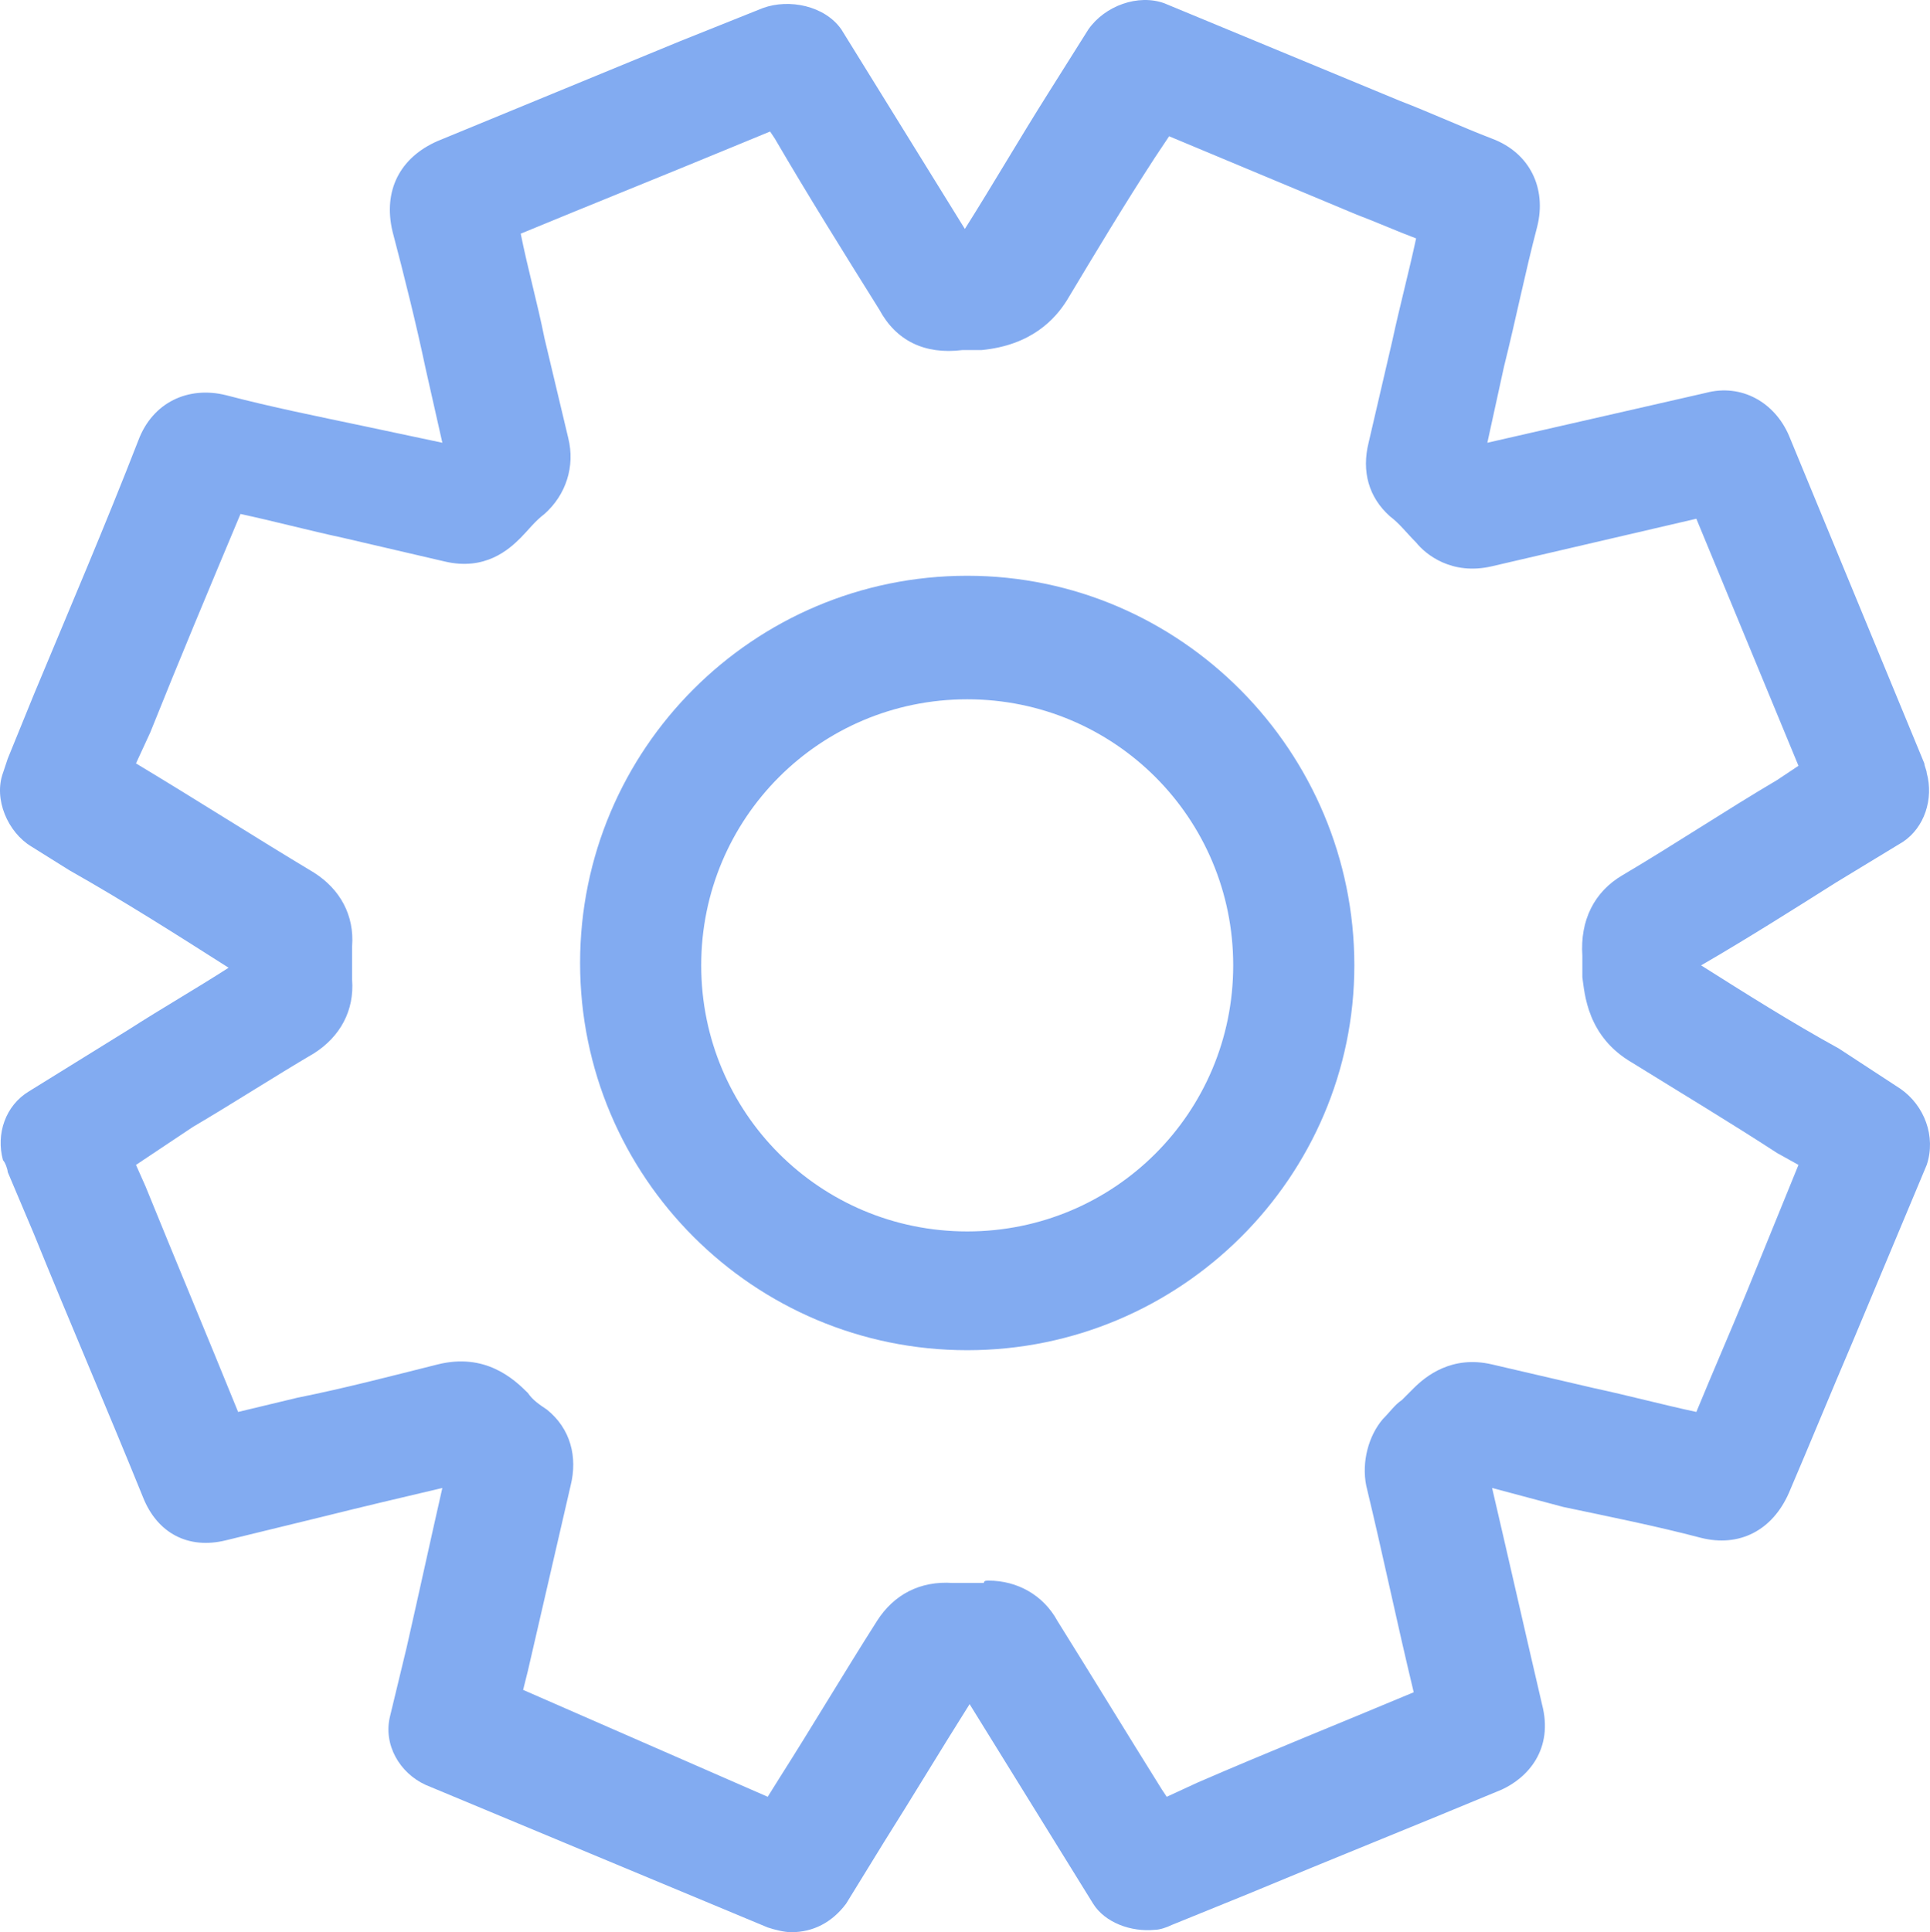 <?xml version="1.0" encoding="UTF-8" standalone="no"?>
<svg
   width="975.164pt"
   height="976.049pt"
   version="1.1"
   viewBox="0 0 975.164 976.049"
   id="svg2"
   sodipodi:docname="btnSettings.svg"
   inkscape:version="1.4.2 (f4327f4, 2025-05-13)"
   inkscape:export-filename="btnSettings.png"
   inkscape:export-xdpi="96"
   inkscape:export-ydpi="96"
   xmlns:inkscape="http://www.inkscape.org/namespaces/inkscape"
   xmlns:sodipodi="http://sodipodi.sourceforge.net/DTD/sodipodi-0.dtd"
   xmlns="http://www.w3.org/2000/svg"
   xmlns:svg="http://www.w3.org/2000/svg">
  <defs
     id="defs2" />
  <sodipodi:namedview
     id="namedview2"
     pagecolor="#ffffff"
     bordercolor="#000000"
     borderopacity="0.25"
     inkscape:showpageshadow="2"
     inkscape:pageopacity="0.0"
     inkscape:pagecheckerboard="0"
     inkscape:deskcolor="#d1d1d1"
     inkscape:document-units="pt"
     inkscape:zoom="0.3609375"
     inkscape:cx="484.84848"
     inkscape:cy="630.30303"
     inkscape:window-width="1920"
     inkscape:window-height="1094"
     inkscape:window-x="-11"
     inkscape:window-y="-11"
     inkscape:window-maximized="1"
     inkscape:current-layer="svg2" />
  <path
     d="m 399.901,976.049 c -3.602,0 -8.398,-1.199 -12,-2.398 l -172.8,-72 c -13.199,-6 -21.602,-20.398 -18,-34.801 l 8.398,-34.801 c 6,-26.398 12,-54 18,-80.398 -20.398,4.801 -40.801,9.602 -60,14.398 l -49.199,12 c -19.199,4.801 -34.801,-3.602 -42,-21.602 -18,-44.398 -37.199,-88.801 -55.199,-133.2 l -13.199,-31.199 c 0,-1.199 -1.199,-4.801 -2.398,-6 -3.602,-13.199 1.199,-27.602 13.199,-34.801 l 50.398,-31.199 c 16.801,-10.801 33.602,-20.398 50.398,-31.199 -26.398,-16.801 -52.801,-33.602 -80.398,-49.199 l -19.199,-12 c -12,-7.199 -19.199,-24 -14.398,-37.199 l 2.398,-7.199 13.199,-32.398 c 18,-43.199 36,-85.199 52.801,-128.4 7.199,-19.199 25.199,-27.602 44.398,-22.801 22.801,6 46.801,10.801 69.602,15.602 l 39.602,8.398 -8.398,-37.199 c -4.801,-22.801 -10.801,-46.801 -16.801,-69.602 -4.801,-20.398 3.602,-37.199 22.801,-45.602 40.801,-16.801 81.602,-33.602 122.4,-50.398 l 42,-16.801 c 13.199,-4.801 31.199,-1.199 39.602,10.801 l 15.602,25.199 c 15.602,25.199 31.199,50.398 46.801,75.602 14.398,-22.801 27.602,-45.602 42,-68.398 l 20.398,-32.398 c 8.398,-12 25.199,-18 38.398,-13.199 l 118.8,49.199 c 15.602,6 31.199,13.199 46.801,19.199 19.199,7.199 27.602,25.199 22.801,44.398 -6,22.801 -10.801,46.801 -16.801,70.801 l -8.398,38.398 110.4,-25.199 c 18,-4.801 34.801,4.801 42,21.602 l 68.398,165.6 c 0,1.199 1.199,3.602 1.199,4.801 3.602,13.199 -1.199,27.602 -12,34.801 l -33.602,20.398 c -22.801,14.398 -45.602,28.801 -68.398,42 22.801,14.398 45.602,28.801 69.602,42 l 31.199,20.398 c 12,8.398 18,24 13.199,38.398 l -37.199,88.801 c -10.801,25.199 -21.602,51.602 -32.398,76.801 -8.398,19.199 -25.199,27.602 -44.398,22.801 -22.801,-6 -46.801,-10.801 -69.602,-15.602 l -36.004,-9.605 c 8.398,36 16.801,73.199 25.199,109.2 6,22.801 -7.199,37.199 -20.398,43.199 -43.199,18 -85.199,34.801 -128.4,52.801 l -38.398,15.602 c -2.398,1.199 -6,2.398 -8.398,2.398 -12,1.199 -25.199,-3.602 -31.199,-13.199 l -15.602,-25.199 c -15.602,-25.199 -31.199,-50.398 -46.801,-75.602 -14.398,22.801 -28.801,46.801 -43.199,69.602 l -19.199,31.199 c -7.203,9.602 -16.805,14.398 -27.605,14.398 z m 99.602,-177.6 c 14.398,0 27.602,7.199 34.801,20.398 18,28.801 34.801,56.398 52.801,85.199 l 2.398,3.602 15.602,-7.199 c 36,-15.602 72,-30 109.2,-45.602 -8.398,-34.801 -15.602,-69.602 -24,-104.4 -2.398,-12 1.199,-25.199 8.398,-33.602 3.602,-3.602 6,-7.199 9.602,-9.602 2.398,-2.398 3.602,-3.602 6,-6 6,-6 19.199,-16.801 39.602,-12 l 51.602,12 c 16.801,3.602 34.801,8.398 51.602,12 8.398,-20.398 16.801,-39.602 25.199,-60 l 26.398,-64.801 -10.801,-6 c -24,-15.602 -48,-30 -73.199,-45.602 -22.801,-13.199 -24,-34.801 -25.199,-43.199 v -10.801 c -1.199,-18 6,-32.398 20.398,-40.801 26.398,-15.602 51.602,-32.398 78,-48 l 10.801,-7.199 -51.602,-124.8 -103.2,24 c -20.398,4.801 -33.602,-6 -38.398,-12 -4.801,-4.801 -8.398,-9.602 -13.199,-13.199 -10.801,-9.602 -14.398,-22.801 -10.801,-37.199 l 12,-51.602 c 3.602,-16.801 8.398,-34.801 12,-51.602 -9.602,-3.602 -20.398,-8.398 -30,-12 l -94.801,-39.602 -7.199,10.801 c -15.602,24 -30,48 -44.398,72 -6,9.602 -18,22.801 -43.199,25.199 h -9.602 c -19.199,2.398 -33.602,-4.801 -42,-20.398 -18,-28.801 -36,-57.602 -52.801,-86.398 l -2.398,-3.602 -20.406,8.406 c -34.801,14.398 -70.801,28.801 -105.6,43.199 3.602,18 8.398,34.801 12,52.801 l 12,50.398 c 3.602,14.398 -1.199,28.801 -12,38.398 -4.801,3.602 -8.398,8.398 -12,12 -6,6 -18,16.801 -38.398,12 l -51.602,-12 c -16.801,-3.602 -34.801,-8.398 -51.602,-12 -15.602,37.199 -31.199,74.398 -45.602,110.4 l -7.195,15.605 c 30,18 60,37.199 90,55.199 13.199,8.398 20.398,21.602 19.199,37.199 v 16.801 c 1.199,15.602 -6,28.801 -19.199,37.199 -20.398,12 -40.801,25.199 -61.199,37.199 l -28.801,19.203 4.801,10.801 c 15.602,38.398 31.199,75.602 46.801,114 l 30,-7.199 c 24,-4.801 46.801,-10.801 70.801,-16.801 24,-6 38.398,7.199 45.602,14.398 2.398,3.602 6,6 9.602,8.398 12,9.602 15.602,24 12,38.398 -7.199,31.199 -14.398,62.398 -21.602,93.602 l -2.398,9.602 123.59,54 6,-9.602 c 16.801,-26.398 32.398,-52.801 49.199,-79.199 8.398,-13.199 21.602,-20.398 38.398,-19.199 h 15.602 c 0,-1.199 1.203,-1.199 2.402,-1.199 z m -21.602,61.199 m 4.801,-8.398 m -248.4,-92.402 z"
     id="path1"
     style="font-variation-settings:normal;opacity:1;vector-effect:none;fill:#82ABF1;fill-opacity:1;stroke-width:4;stroke-linecap:butt;stroke-linejoin:miter;stroke-miterlimit:10;stroke-dasharray:none;stroke-dashoffset:0;stroke-opacity:1;-inkscape-stroke:none;stop-color:#000000;stop-opacity:1" />
  <path
     d="m 488.701,682.049 c -108,0 -195.6,-87.602 -195.6,-195.6 0,-107.998 87.602,-195.6 195.6,-195.6 108,0.004 195.6,88.805 195.6,196.8 0,106.8 -87.602,194.4 -195.6,194.4 z m 0,-328.8 c -74.398,0 -134.4,60 -134.4,134.4 0,74.4 60,134.4 134.4,134.4 74.4,0 134.4,-60 134.4,-134.4 0,-74.4 -60,-134.4 -134.4,-134.4 z"
     id="path2"
     style="font-variation-settings:normal;opacity:1;vector-effect:none;fill:#82ABF1;fill-opacity:1;stroke-width:4;stroke-linecap:butt;stroke-linejoin:miter;stroke-miterlimit:10;stroke-dasharray:none;stroke-dashoffset:0;stroke-opacity:1;-inkscape-stroke:none;stop-color:#000000;stop-opacity:1" />
</svg>

